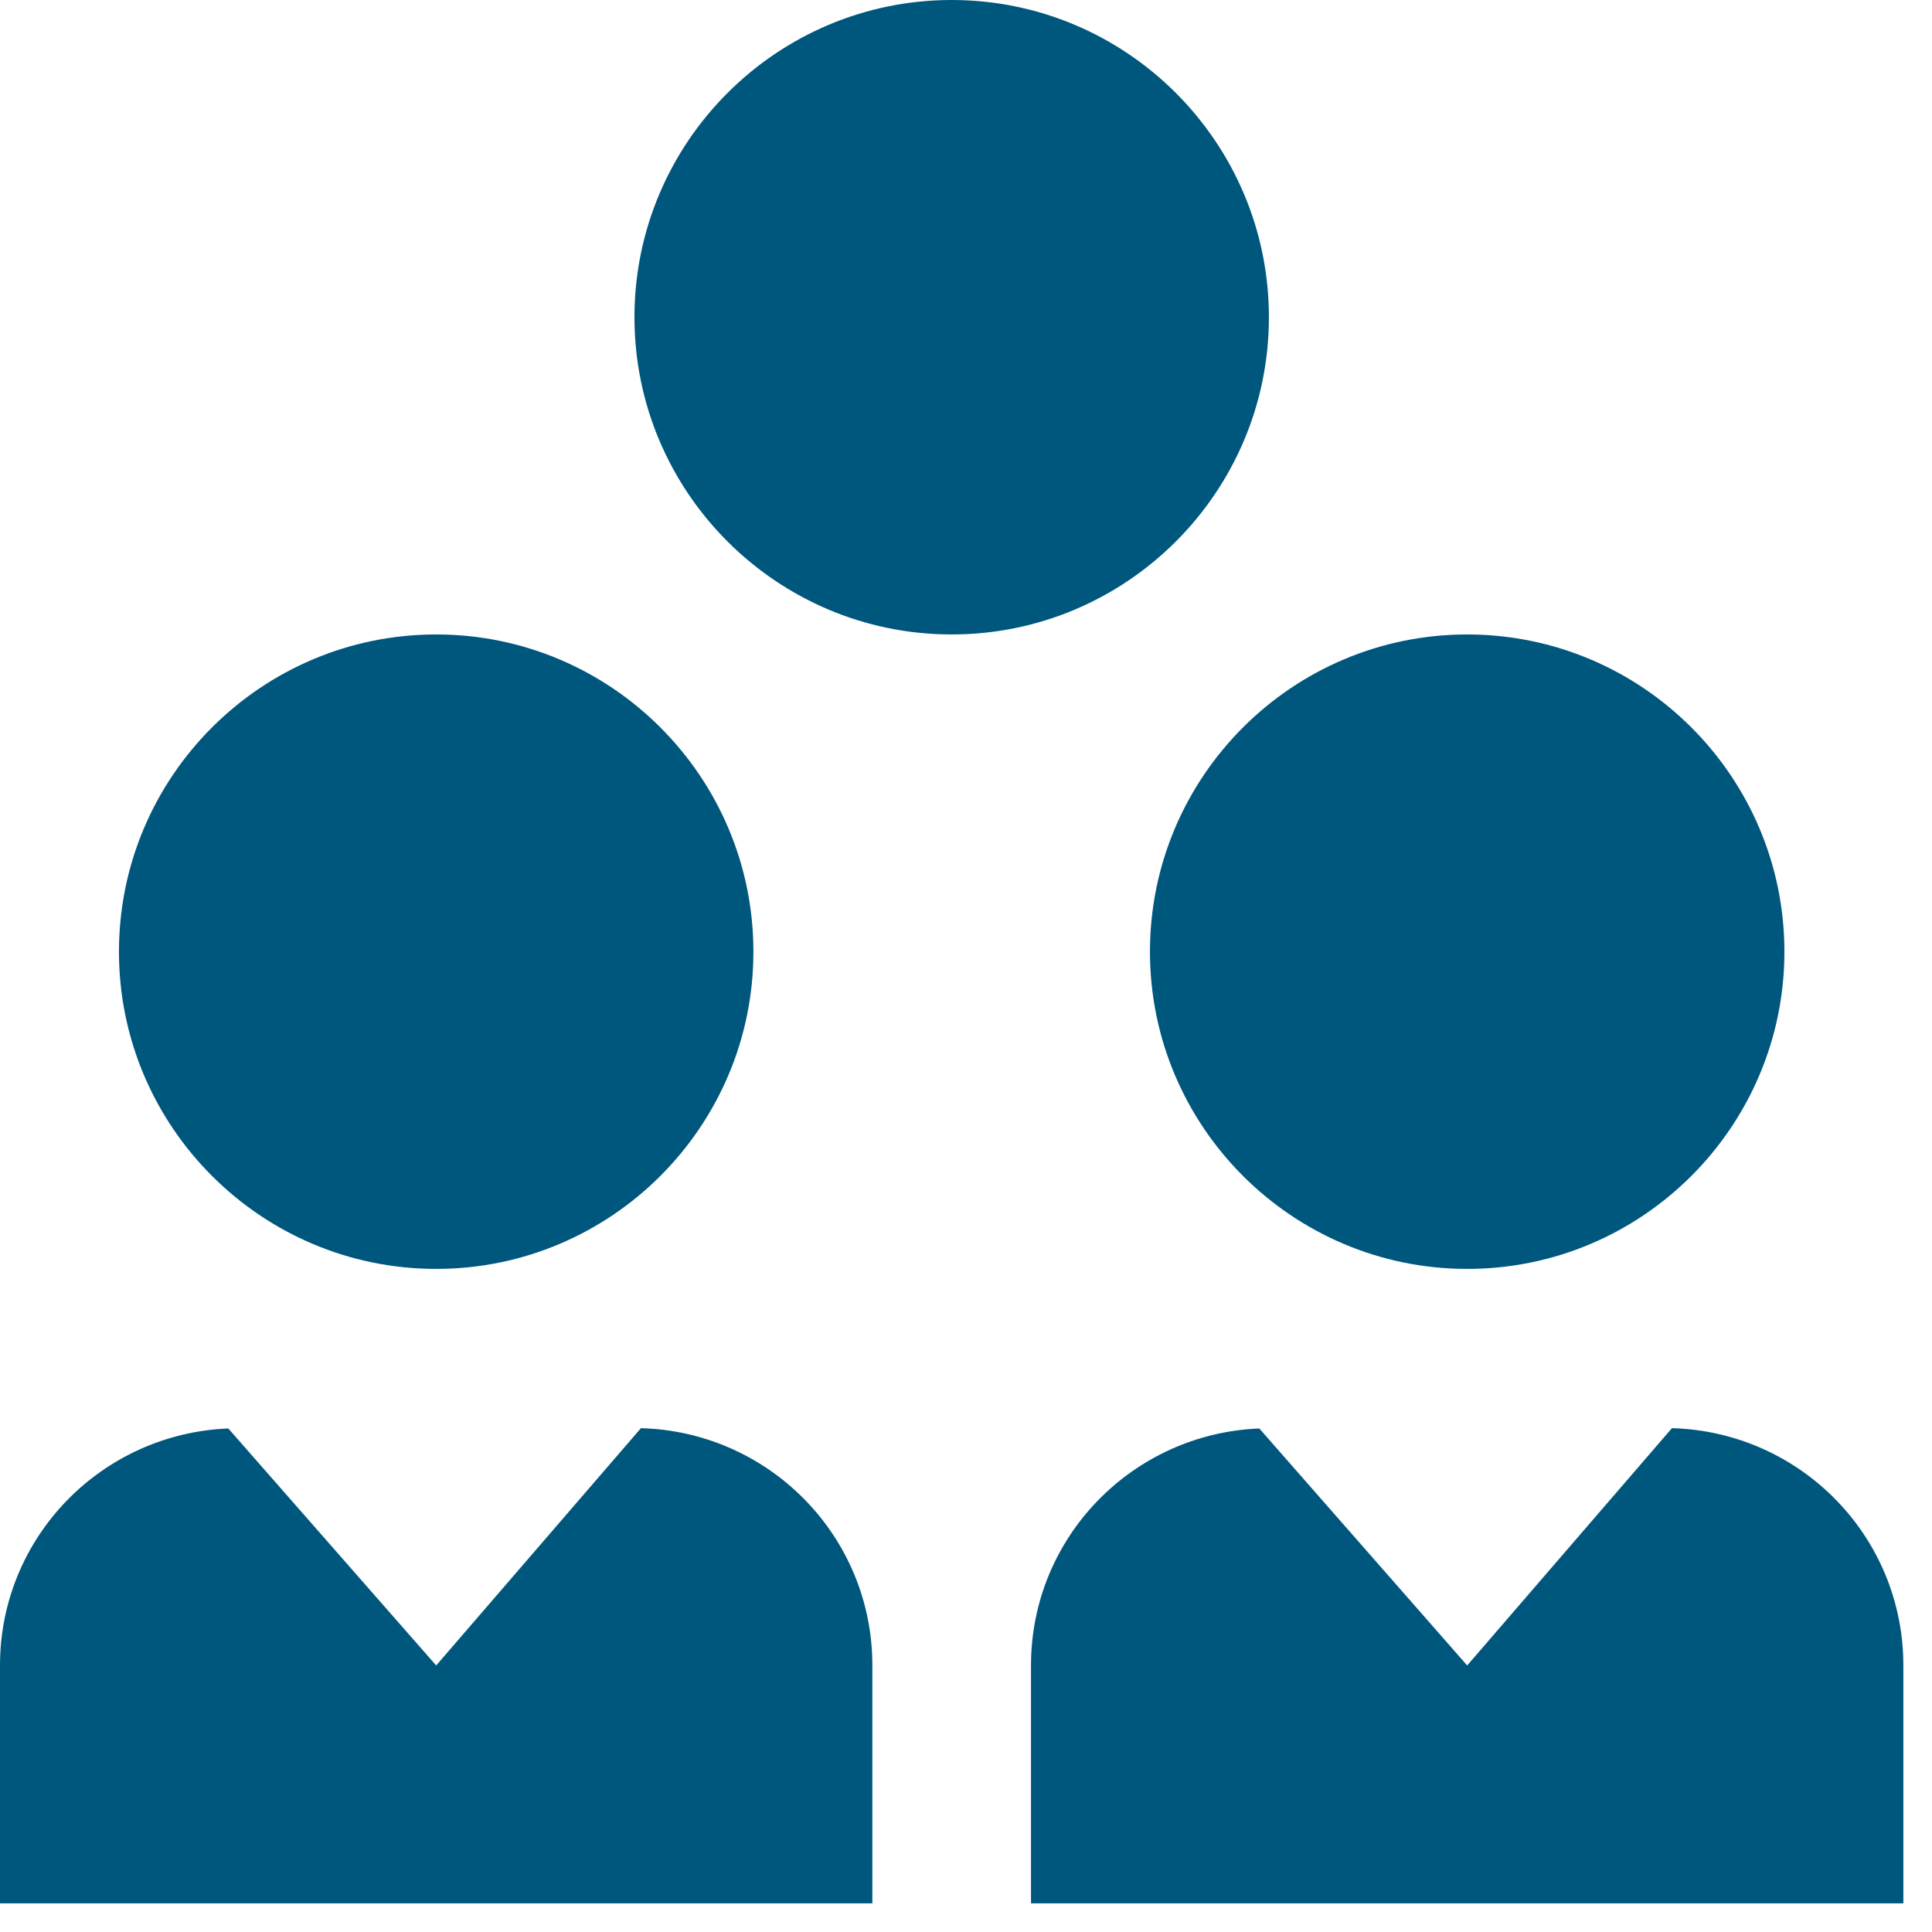 <svg xmlns="http://www.w3.org/2000/svg" width="56" height="56" viewBox="0 0 56 56" fill="none"><path d="M42.527 36.78C37.456 36.78 33.332 32.656 33.332 27.585C33.332 22.514 37.456 18.39 42.527 18.39C47.598 18.39 51.722 22.514 51.722 27.585C51.722 32.656 47.598 36.78 42.527 36.78ZM27.585 18.39C22.514 18.39 18.39 14.266 18.39 9.195C18.39 4.124 22.514 0 27.585 0C32.656 0 36.78 4.124 36.78 9.195C36.78 14.266 32.656 18.39 27.585 18.39ZM12.643 36.78C7.572 36.78 3.448 32.656 3.448 27.585C3.448 22.514 7.572 18.39 12.643 18.39C17.714 18.39 21.838 22.514 21.838 27.585C21.838 32.656 17.714 36.78 12.643 36.78ZM25.286 55.17V48.274C25.286 44.529 22.298 41.499 18.578 41.396L12.643 48.274L6.618 41.405C2.94 41.554 0 44.559 0 48.274V55.17M55.17 55.17V48.274C55.17 44.529 52.182 41.499 48.462 41.396L42.527 48.274L36.502 41.405C32.824 41.554 29.884 44.559 29.884 48.274V55.17" fill="#00577D"></path></svg>